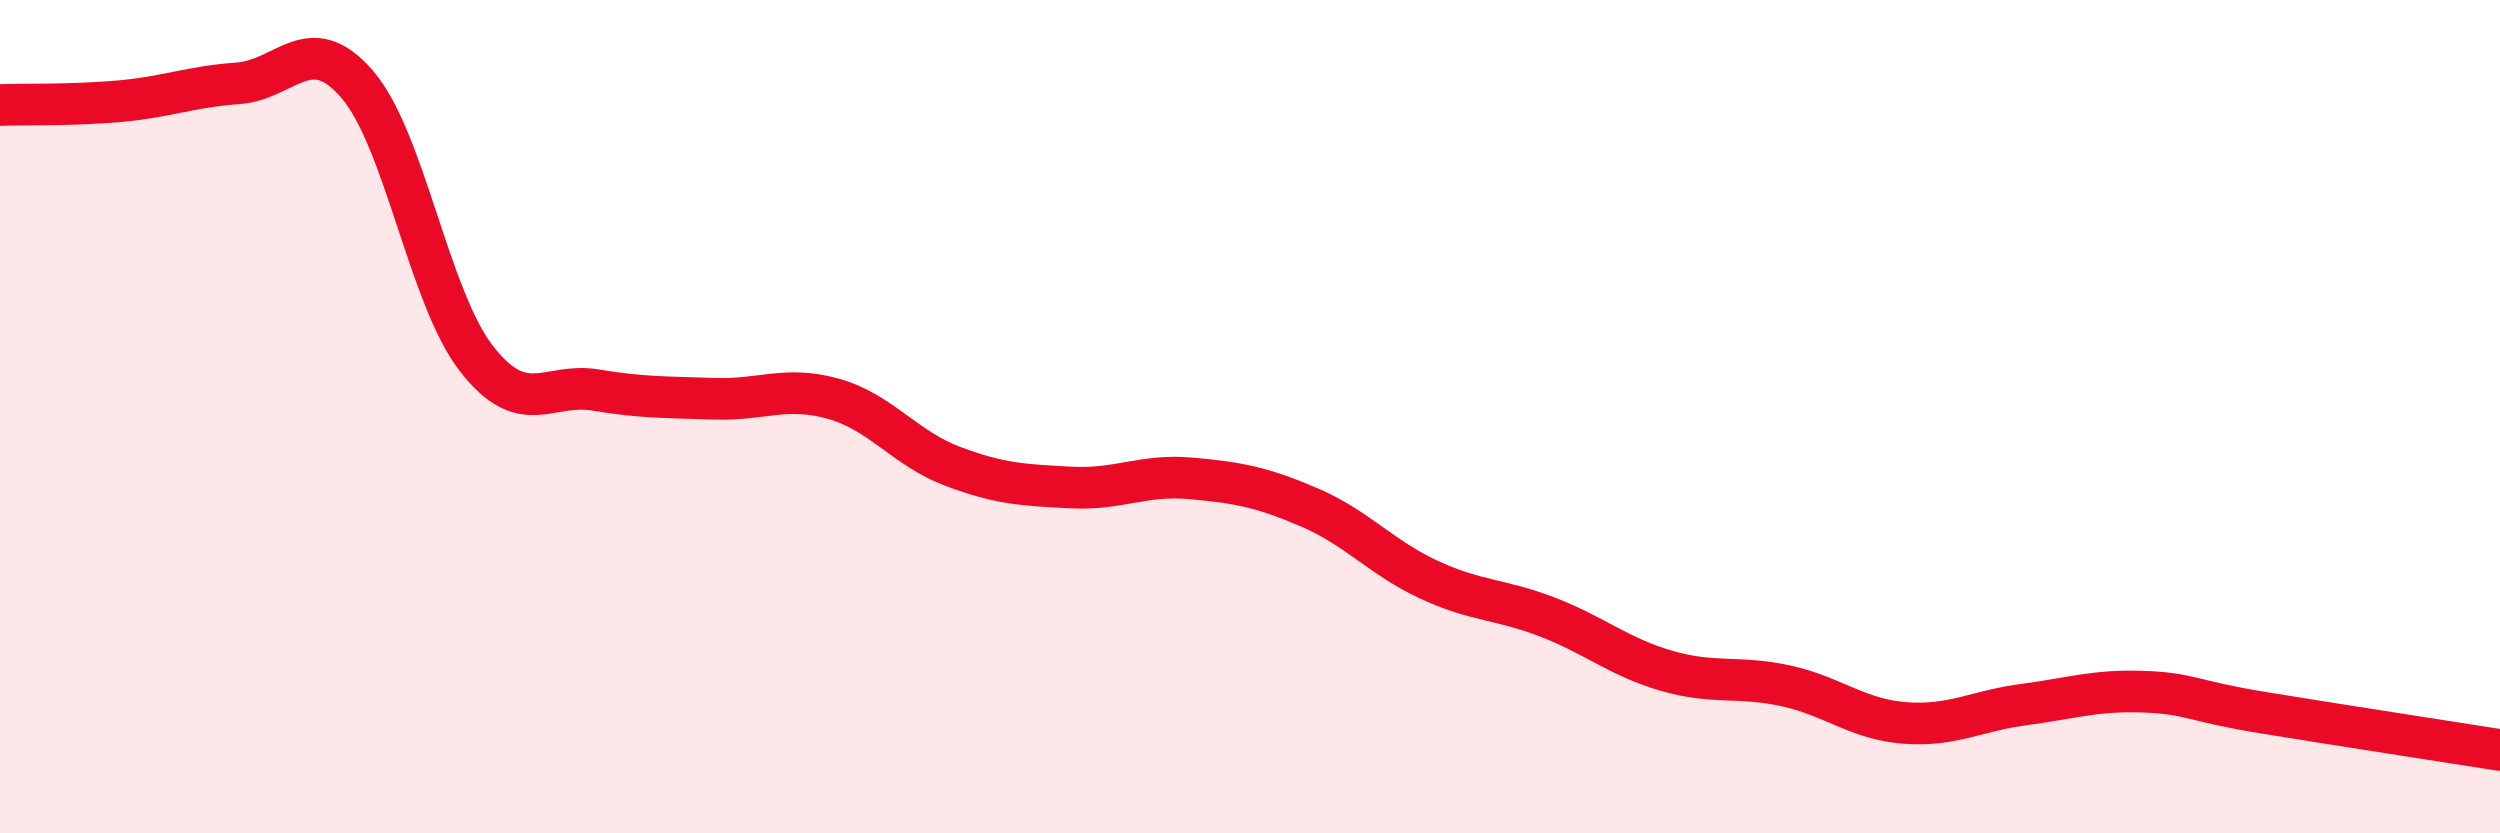 
    <svg width="60" height="20" viewBox="0 0 60 20" xmlns="http://www.w3.org/2000/svg">
      <path
        d="M 0,2.52 C 0.57,2.5 1.72,2.53 2.86,2.43 C 4,2.33 4.57,2.08 5.71,2 C 6.85,1.92 7.43,0.7 8.57,2.02 C 9.71,3.34 10.29,7.13 11.43,8.6 C 12.57,10.07 13.15,9.17 14.29,9.36 C 15.43,9.55 16,9.53 17.14,9.57 C 18.28,9.61 18.86,9.25 20,9.57 C 21.14,9.89 21.72,10.76 22.86,11.19 C 24,11.62 24.57,11.64 25.71,11.7 C 26.85,11.76 27.43,11.38 28.57,11.48 C 29.71,11.58 30.29,11.69 31.43,12.18 C 32.57,12.67 33.15,13.38 34.29,13.91 C 35.43,14.44 36,14.37 37.14,14.81 C 38.28,15.25 38.86,15.77 40,16.1 C 41.14,16.43 41.72,16.21 42.86,16.46 C 44,16.71 44.57,17.26 45.71,17.35 C 46.85,17.44 47.43,17.06 48.57,16.91 C 49.71,16.76 50.29,16.56 51.43,16.6 C 52.57,16.64 52.58,16.82 54.29,17.1 C 56,17.38 58.86,17.82 60,18L60 20L0 20Z"
        fill="#EB0A25"
        opacity="0.1"
        stroke-linecap="round"
        stroke-linejoin="round"
      />
      <path
        d="M 0,2.52 C 0.57,2.5 1.72,2.53 2.86,2.43 C 4,2.33 4.57,2.08 5.71,2 C 6.85,1.92 7.43,0.7 8.57,2.02 C 9.71,3.34 10.29,7.13 11.43,8.6 C 12.57,10.07 13.15,9.17 14.29,9.36 C 15.43,9.55 16,9.53 17.14,9.57 C 18.28,9.61 18.86,9.25 20,9.57 C 21.14,9.89 21.72,10.76 22.86,11.19 C 24,11.62 24.57,11.64 25.71,11.7 C 26.85,11.76 27.43,11.38 28.57,11.48 C 29.71,11.58 30.29,11.69 31.43,12.18 C 32.57,12.67 33.15,13.38 34.29,13.91 C 35.43,14.44 36,14.37 37.14,14.81 C 38.28,15.25 38.86,15.77 40,16.1 C 41.14,16.43 41.72,16.21 42.86,16.46 C 44,16.71 44.57,17.26 45.71,17.35 C 46.85,17.44 47.43,17.06 48.57,16.91 C 49.71,16.76 50.29,16.56 51.43,16.6 C 52.57,16.64 52.58,16.82 54.29,17.1 C 56,17.38 58.86,17.82 60,18"
        stroke="#EB0A25"
        stroke-width="1"
        fill="none"
        stroke-linecap="round"
        stroke-linejoin="round"
      />
    </svg>
  